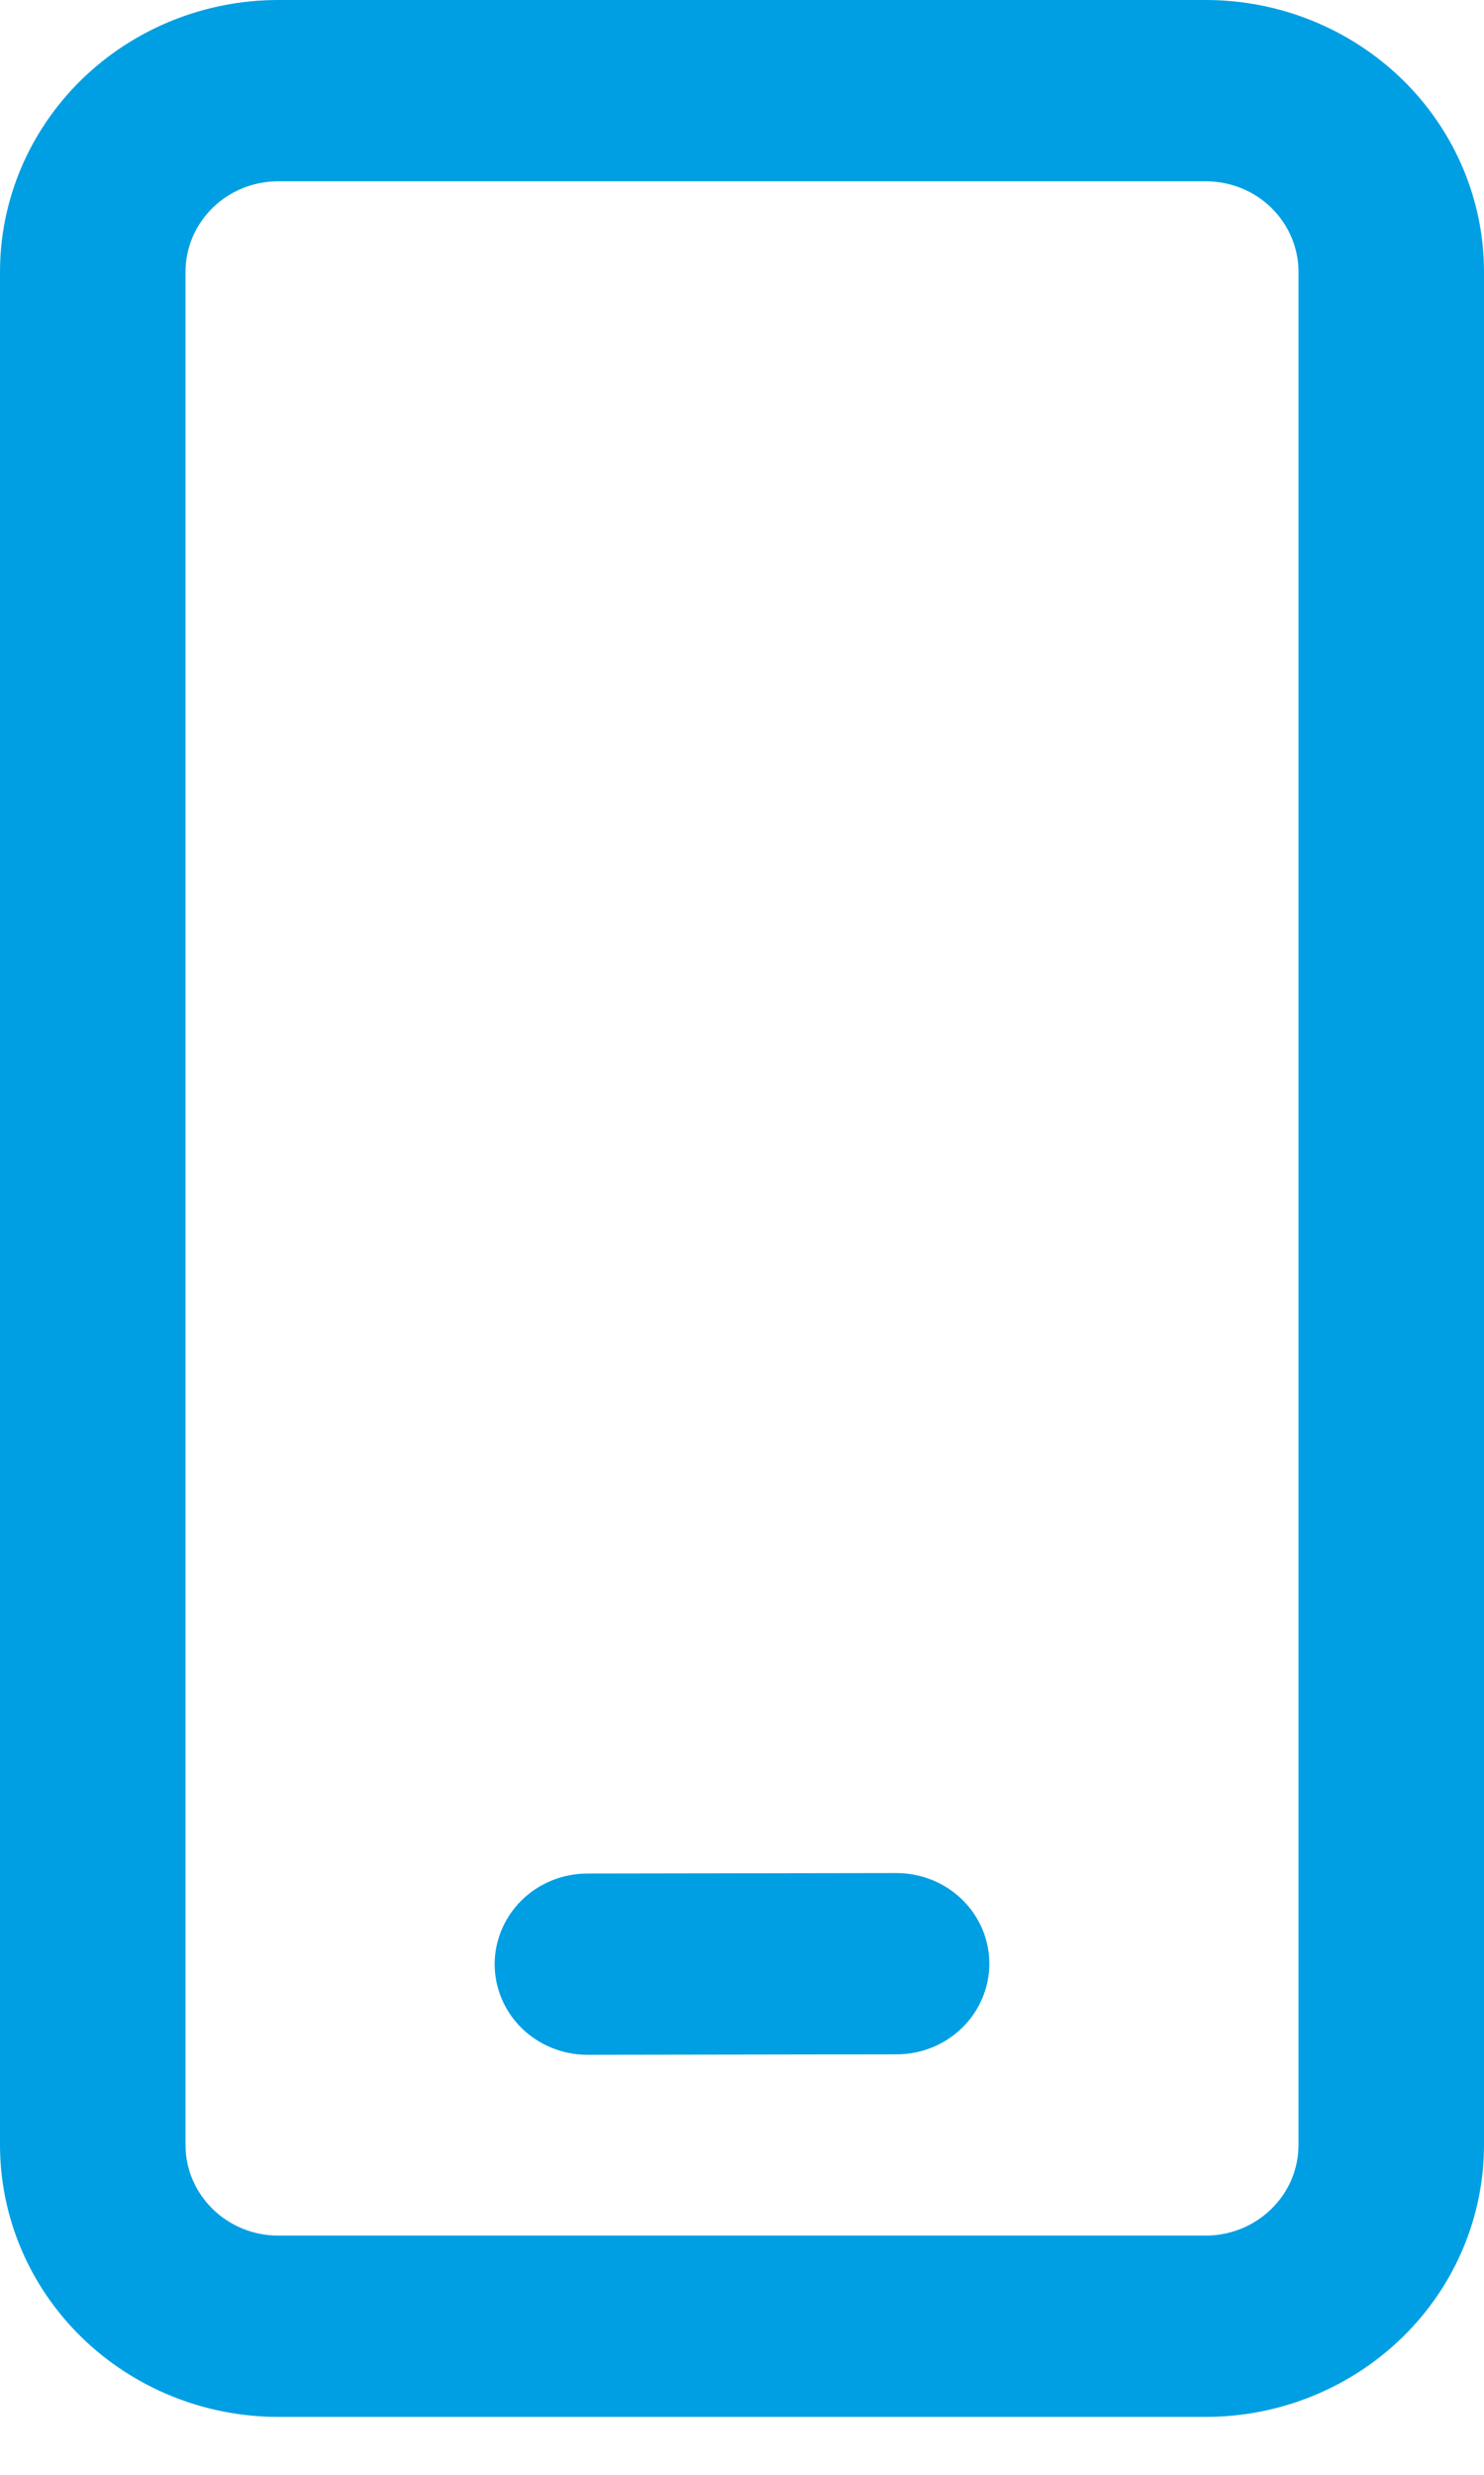 <svg width="12" height="20" viewBox="0 0 12 20" fill="none" xmlns="http://www.w3.org/2000/svg">
<path d="M9.75 0C10.347 0 10.919 0.232 11.341 0.644C11.763 1.056 12 1.615 12 2.197V17.334C12 17.917 11.763 18.476 11.341 18.888C10.919 19.3 10.347 19.532 9.75 19.532H2.25C1.653 19.532 1.081 19.3 0.659 18.888C0.237 18.476 0 17.917 0 17.334V2.197C0 1.615 0.237 1.056 0.659 0.644C1.081 0.232 1.653 0 2.25 0H9.75ZM9.75 1.465H2.25C2.051 1.465 1.86 1.542 1.72 1.679C1.579 1.817 1.5 2.003 1.5 2.197V17.334C1.5 17.738 1.836 18.067 2.25 18.067H9.75C9.949 18.067 10.14 17.989 10.28 17.852C10.421 17.715 10.5 17.529 10.5 17.334V2.197C10.5 2.003 10.421 1.817 10.28 1.679C10.14 1.542 9.949 1.465 9.75 1.465ZM7.249 15.137C7.448 15.137 7.639 15.214 7.78 15.351C7.92 15.488 8 15.674 8 15.868C8 16.063 7.921 16.249 7.781 16.387C7.641 16.524 7.45 16.602 7.251 16.602L4.751 16.606C4.552 16.606 4.361 16.529 4.22 16.392C4.08 16.255 4 16.069 4 15.874C4 15.68 4.079 15.494 4.219 15.356C4.359 15.219 4.55 15.141 4.749 15.141L7.249 15.137Z" fill="#009FE3"/>
</svg>
